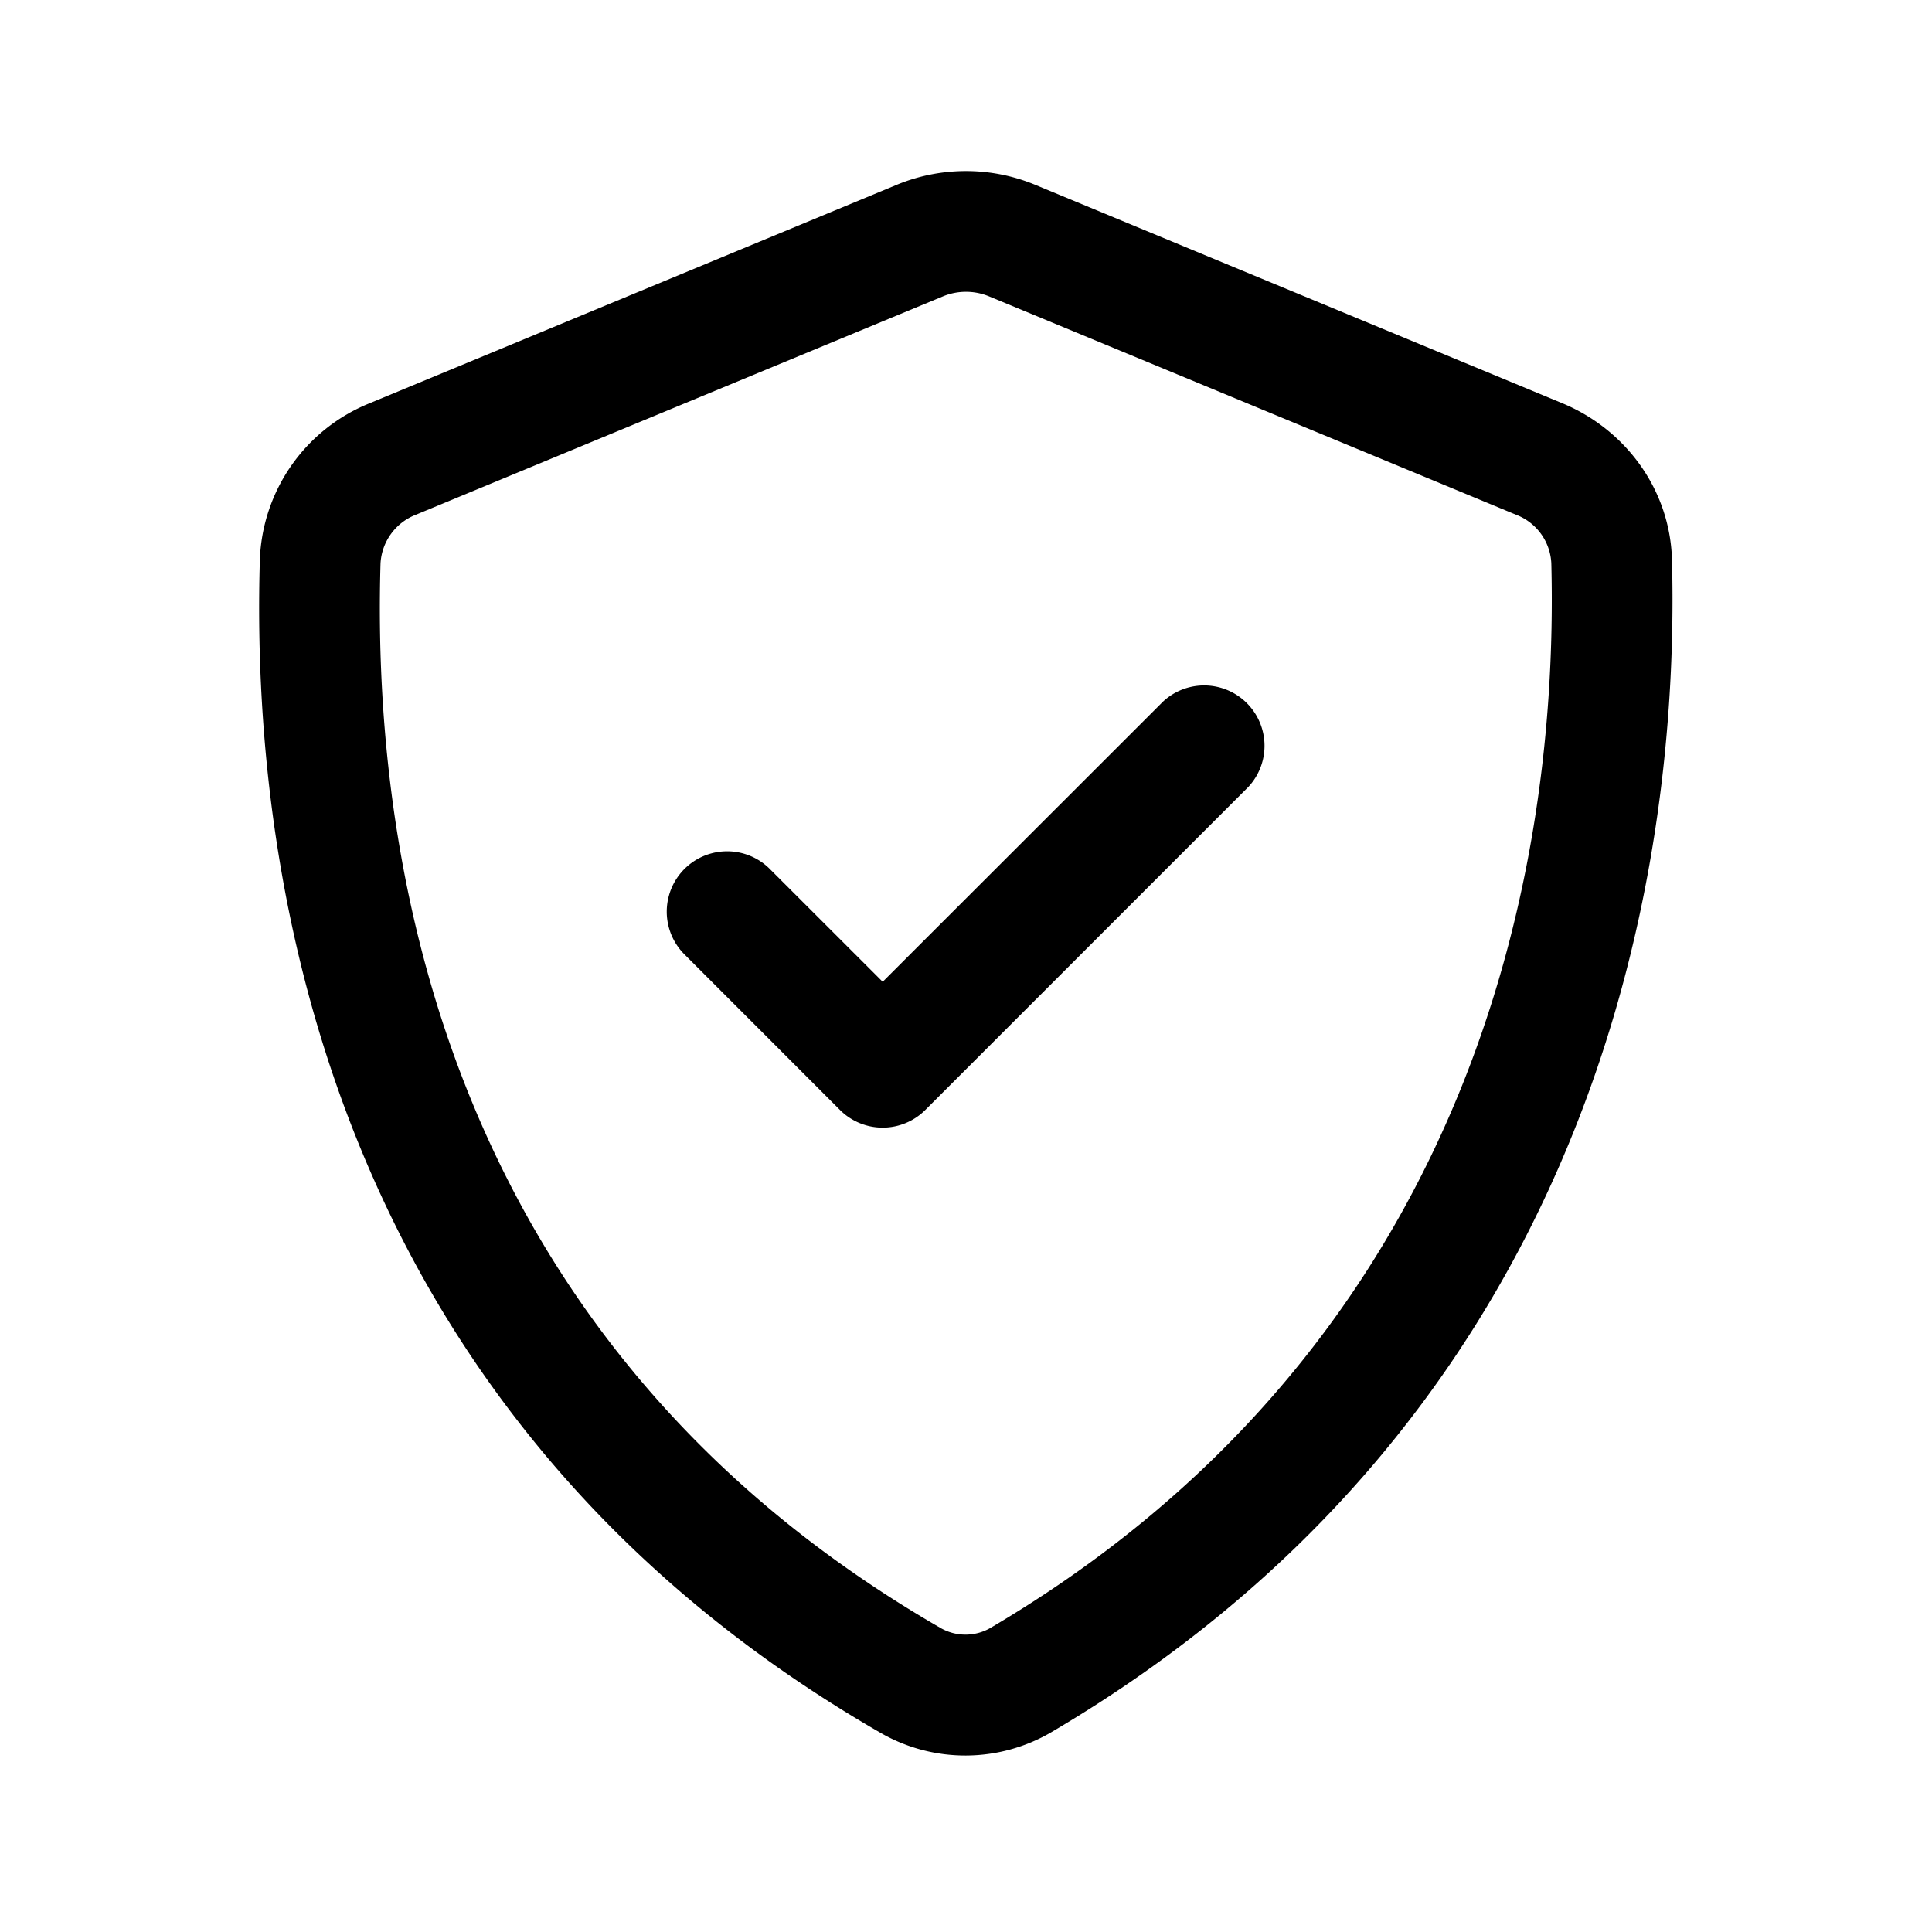 <svg xmlns="http://www.w3.org/2000/svg" width="512" height="512" viewBox="0 0 24 24"><path fill="currentColor" d="M15.507 9.776a.75.75 0 0 0-1.06-1.06l-3.482 3.48l-1.411-1.41a.75.75 0 0 0-1.061 1.06l1.941 1.942a.75.75 0 0 0 1.061 0z"/><path fill="currentColor" fill-rule="evenodd" d="M12.86 2.296a2.25 2.25 0 0 0-1.721 0L4.59 5.01a2.18 2.18 0 0 0-1.362 1.944c-.134 4.54 1.204 10.818 7.707 14.57c.66.382 1.475.378 2.132-.01c6.363-3.75 7.82-10.012 7.703-14.557c-.023-.883-.585-1.625-1.361-1.947zm-1.147 1.386a.75.75 0 0 1 .574 0l6.548 2.713a.68.68 0 0 1 .436.6c.108 4.228-1.24 9.852-6.966 13.227a.62.62 0 0 1-.62.002c-5.843-3.371-7.083-8.988-6.958-13.227a.69.69 0 0 1 .437-.602z" clip-rule="evenodd"/></svg>